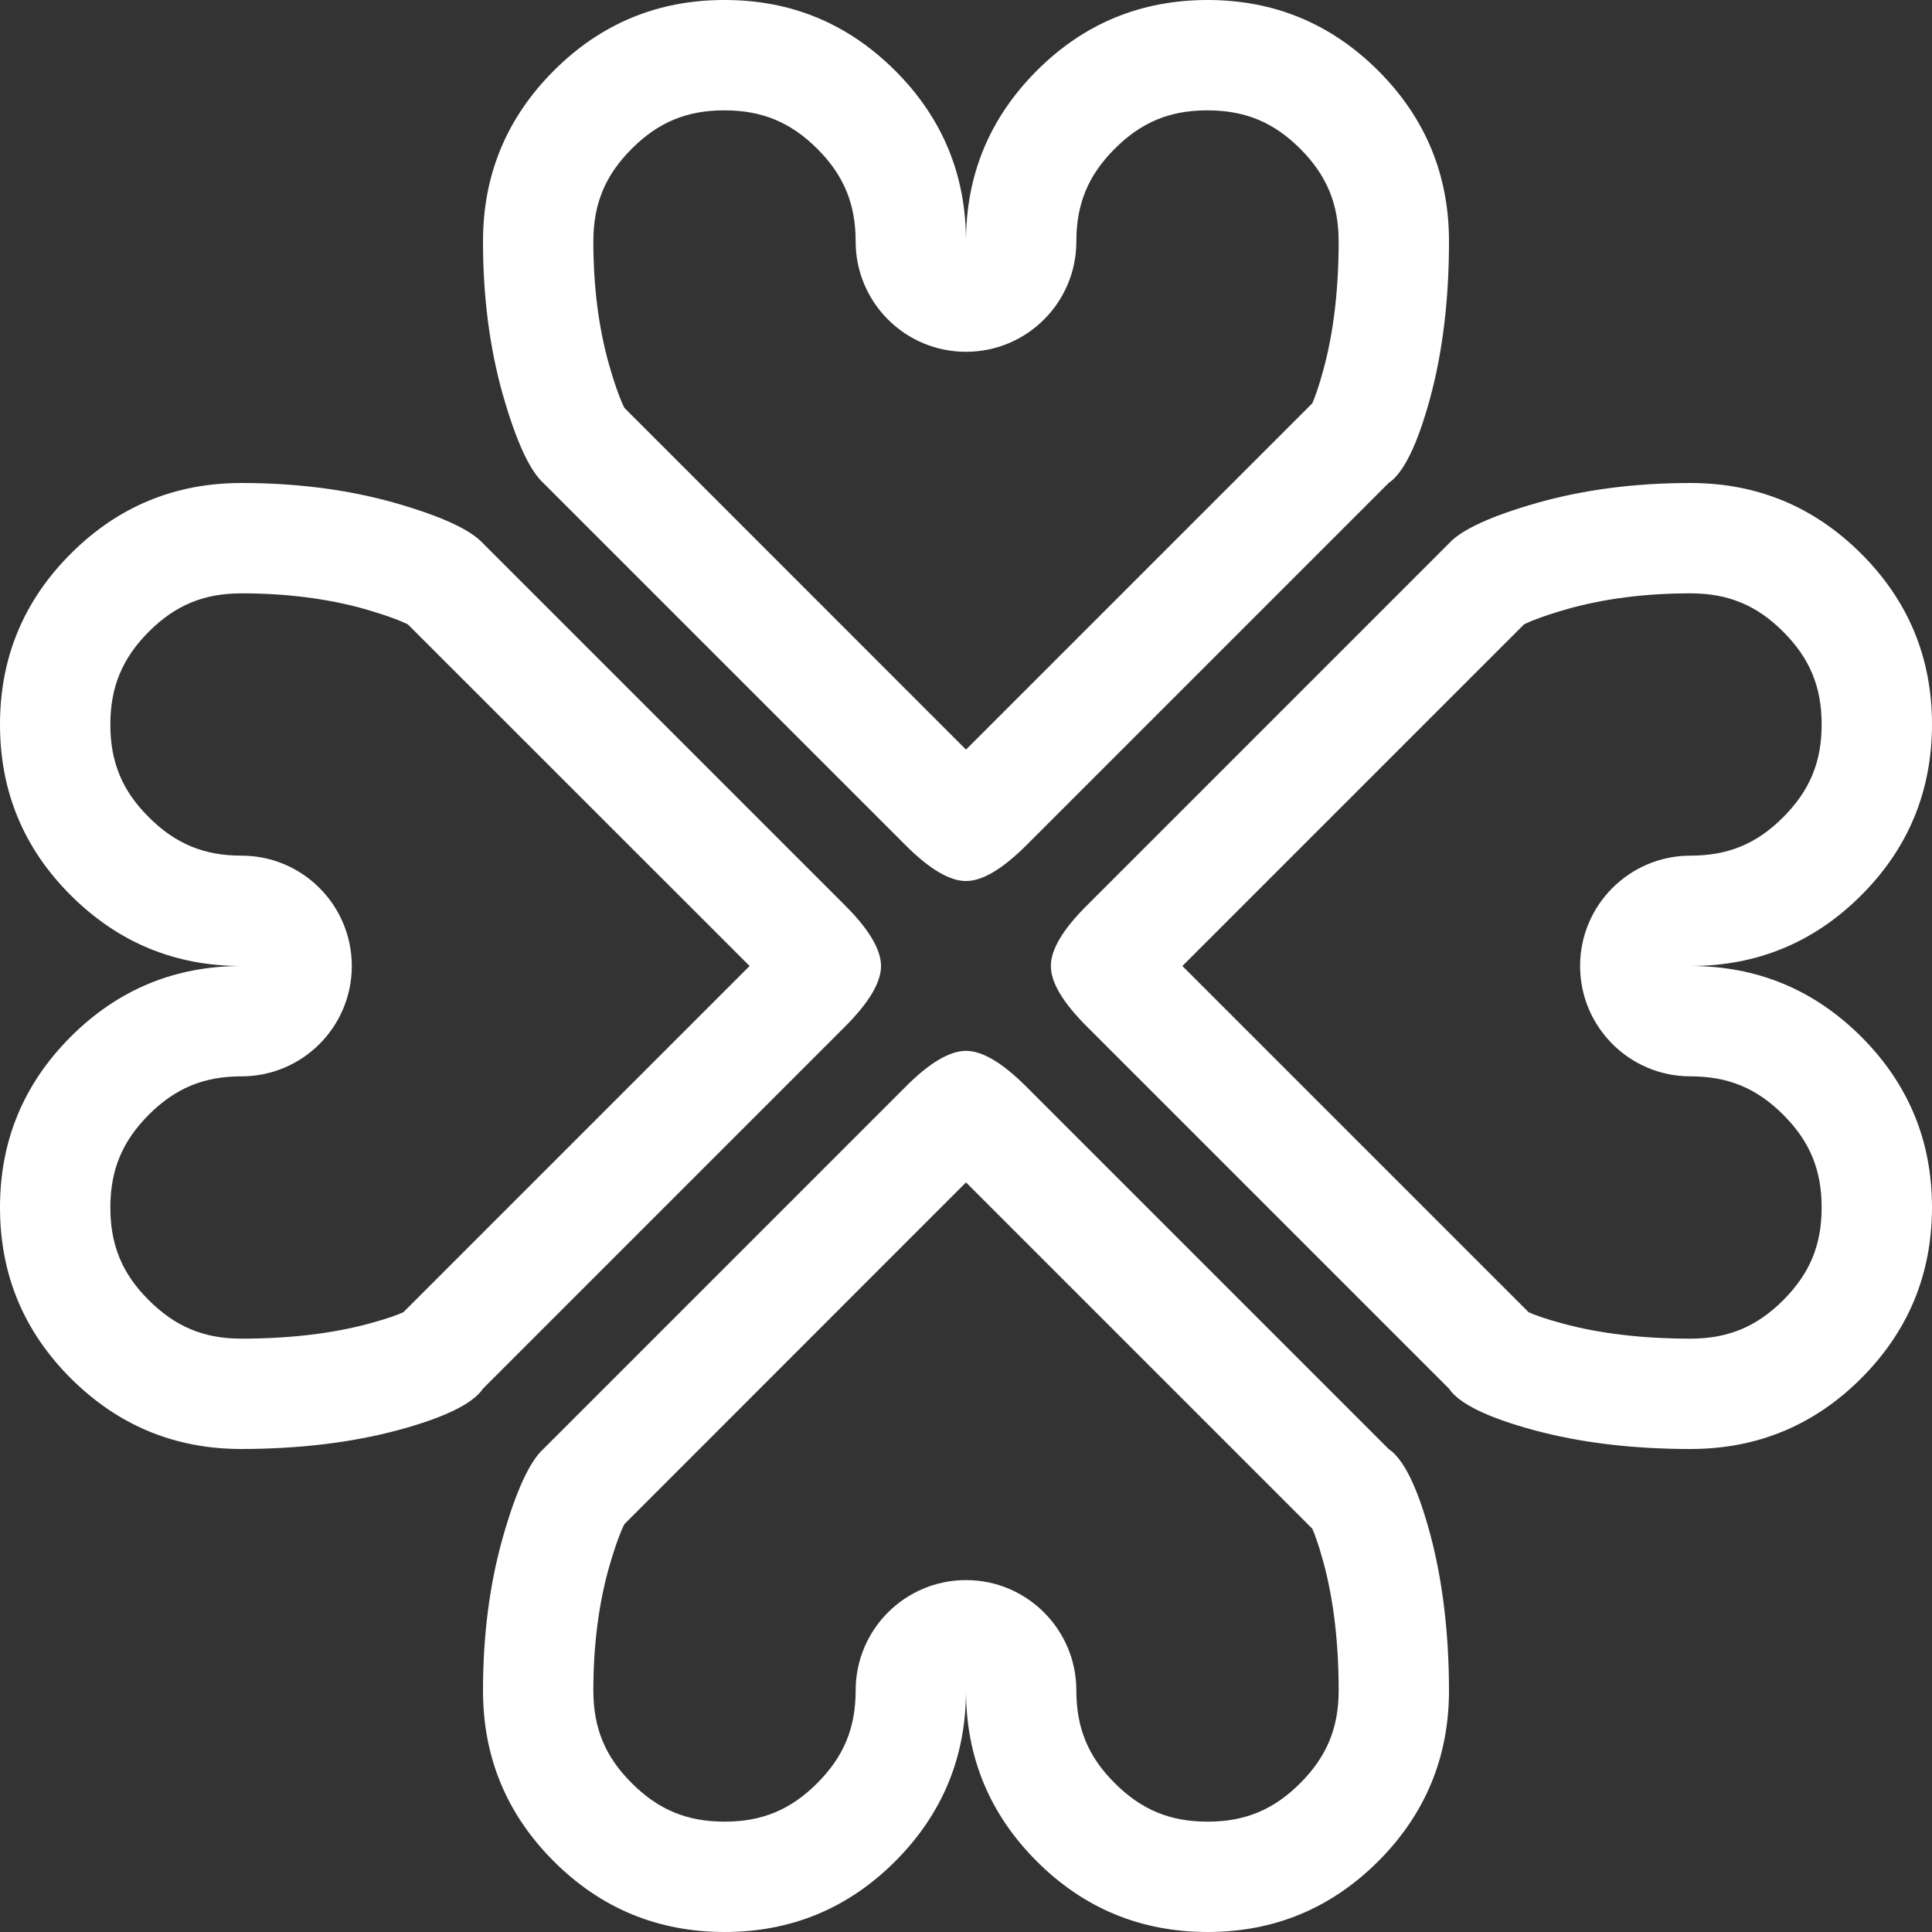<svg xmlns="http://www.w3.org/2000/svg" width="17.508" height="17.508" viewBox="0 0 17.508 17.508">
  <rect x="0" y="0" width="17.508" height="17.508" fill="#333333" stroke="none"/>
  <g id="icon-menu-donation" transform="translate(0)" fill="none" stroke-linecap="square" stroke-linejoin="round">
    <path d="M15.319,8.754a2.188,2.188,0,0,1,2.188,2.188,2.188,2.188,0,0,1-2.188,2.188A5.436,5.436,0,0,1,13.9,12.96a1.42,1.42,0,0,1-.769-.376L9.848,9.3a.887.887,0,0,1-.325-.547.887.887,0,0,1,.325-.547l3.283-3.283a1.873,1.873,0,0,1,.8-.368,5.059,5.059,0,0,1,1.385-.179,2.188,2.188,0,0,1,2.188,2.188,2.188,2.188,0,0,1-2.188,2.188ZM9.3,7.66a.887.887,0,0,1-.547.325.887.887,0,0,1-.547-.325L4.924,4.377a1.873,1.873,0,0,1-.368-.8,5.059,5.059,0,0,1-.179-1.385A2.11,2.11,0,0,1,5.018.641,2.106,2.106,0,0,1,6.565,0,2.111,2.111,0,0,1,8.113.641a2.108,2.108,0,0,1,.641,1.547A2.11,2.11,0,0,1,9.395.641a2.189,2.189,0,0,1,3.095,0,2.108,2.108,0,0,1,.641,1.547,5.436,5.436,0,0,1-.171,1.419,1.42,1.42,0,0,1-.376.769ZM7.66,9.3,4.377,12.584a1.416,1.416,0,0,1-.769.376,5.463,5.463,0,0,1-1.419.171A2.11,2.11,0,0,1,.641,12.49a2.189,2.189,0,0,1,0-3.095,2.108,2.108,0,0,1,1.547-.641A2.11,2.11,0,0,1,.641,8.113,2.106,2.106,0,0,1,0,6.565,2.111,2.111,0,0,1,.641,5.018a2.108,2.108,0,0,1,1.547-.641,5.063,5.063,0,0,1,1.385.179,1.869,1.869,0,0,1,.8.368L7.66,8.207a.887.887,0,0,1,.325.547A.887.887,0,0,1,7.66,9.3Zm.547.547a.887.887,0,0,1,.547-.325.887.887,0,0,1,.547.325l3.283,3.283a1.416,1.416,0,0,1,.376.769,5.463,5.463,0,0,1,.171,1.419,2.188,2.188,0,0,1-2.188,2.188,2.188,2.188,0,0,1-2.188-2.188,2.188,2.188,0,0,1-2.188,2.188,2.188,2.188,0,0,1-2.188-2.188,5.063,5.063,0,0,1,.179-1.385,1.869,1.869,0,0,1,.368-.8Z" stroke="none"/>
    <path d="M 6.564 1 C 6.224 1 5.966 1.107 5.725 1.348 C 5.484 1.589 5.377 1.848 5.377 2.188 C 5.377 2.596 5.425 2.97 5.518 3.3 C 5.586 3.538 5.636 3.653 5.658 3.696 L 8.754 6.793 L 11.877 3.67 C 11.882 3.665 11.887 3.66 11.892 3.655 C 11.913 3.608 11.949 3.514 11.994 3.346 C 12.085 3.012 12.131 2.622 12.131 2.188 C 12.131 1.848 12.023 1.589 11.783 1.348 C 11.542 1.108 11.283 1 10.941 1 C 10.601 1 10.343 1.107 10.102 1.348 C 9.861 1.589 9.754 1.848 9.754 2.188 C 9.754 2.741 9.306 3.188 8.754 3.188 C 8.202 3.188 7.754 2.741 7.754 2.188 C 7.754 1.848 7.647 1.589 7.406 1.348 C 7.165 1.108 6.906 1 6.565 1 L 6.564 1 M 2.188 5.377 C 1.848 5.377 1.589 5.484 1.348 5.725 C 1.108 5.966 1 6.225 1 6.566 C 1 6.906 1.107 7.165 1.348 7.405 C 1.589 7.646 1.848 7.754 2.188 7.754 C 2.741 7.754 3.188 8.202 3.188 8.754 C 3.188 9.306 2.741 9.754 2.188 9.754 C 1.848 9.754 1.589 9.861 1.348 10.102 C 1.108 10.343 1 10.602 1 10.943 C 1 11.283 1.107 11.542 1.348 11.782 C 1.589 12.023 1.848 12.131 2.188 12.131 C 2.622 12.131 3.012 12.085 3.347 11.994 C 3.514 11.949 3.608 11.913 3.654 11.892 C 3.659 11.887 3.665 11.882 3.67 11.877 L 6.793 8.754 L 3.696 5.658 C 3.652 5.636 3.538 5.586 3.301 5.518 C 2.97 5.425 2.595 5.377 2.188 5.377 M 15.319 5.377 C 14.912 5.377 14.538 5.425 14.207 5.518 C 13.969 5.586 13.855 5.636 13.811 5.658 L 10.715 8.754 L 13.838 11.877 C 13.843 11.882 13.848 11.887 13.853 11.892 C 13.9 11.913 13.994 11.949 14.161 11.994 C 14.496 12.085 14.886 12.131 15.319 12.131 C 15.66 12.131 15.919 12.023 16.159 11.783 C 16.4 11.542 16.508 11.283 16.508 10.942 C 16.508 10.602 16.401 10.343 16.16 10.102 C 15.919 9.861 15.66 9.754 15.319 9.754 C 14.767 9.754 14.319 9.306 14.319 8.754 C 14.319 8.202 14.767 7.754 15.319 7.754 C 15.66 7.754 15.919 7.647 16.159 7.406 C 16.4 7.165 16.508 6.906 16.508 6.565 C 16.508 6.225 16.401 5.966 16.16 5.725 C 15.919 5.484 15.66 5.377 15.319 5.377 M 8.754 10.715 L 5.658 13.812 C 5.636 13.855 5.586 13.97 5.518 14.207 C 5.425 14.538 5.377 14.912 5.377 15.319 C 5.377 15.66 5.484 15.919 5.725 16.159 C 5.966 16.4 6.225 16.508 6.567 16.508 C 6.906 16.508 7.165 16.4 7.405 16.16 C 7.646 15.919 7.754 15.66 7.754 15.319 C 7.754 14.767 8.202 14.319 8.754 14.319 C 9.306 14.319 9.754 14.767 9.754 15.319 C 9.754 15.66 9.861 15.919 10.102 16.159 C 10.343 16.4 10.602 16.508 10.944 16.508 C 11.283 16.508 11.542 16.4 11.782 16.16 C 12.023 15.919 12.131 15.66 12.131 15.32 C 12.131 14.886 12.085 14.496 11.994 14.161 C 11.949 13.994 11.913 13.9 11.892 13.853 C 11.887 13.848 11.882 13.843 11.877 13.838 L 8.754 10.715 M 6.564 -3.814697265625e-06 C 7.17 -0.001 7.685 0.214 8.113 0.641 C 8.54 1.068 8.754 1.584 8.754 2.188 C 8.754 1.584 8.968 1.069 9.395 0.641 C 9.822 0.213 10.338 0.001 10.942 -3.814697265625e-06 C 11.547 0 12.062 0.214 12.49 0.641 C 12.917 1.068 13.131 1.584 13.131 2.188 C 13.131 2.713 13.074 3.186 12.96 3.608 C 12.845 4.029 12.72 4.286 12.584 4.377 L 9.301 7.66 C 9.084 7.876 8.902 7.984 8.754 7.984 C 8.606 7.984 8.423 7.876 8.207 7.66 L 4.924 4.377 C 4.799 4.263 4.676 3.995 4.556 3.574 C 4.437 3.152 4.377 2.69 4.377 2.188 C 4.377 1.584 4.591 1.069 5.018 0.641 C 5.445 0.214 5.96 1.52587890625e-05 6.564 -3.814697265625e-06 Z M 2.188 4.377 C 2.69 4.377 3.152 4.437 3.574 4.556 C 3.995 4.676 4.263 4.799 4.377 4.924 L 7.66 8.207 C 7.876 8.423 7.984 8.606 7.984 8.754 C 7.984 8.902 7.876 9.084 7.66 9.301 L 4.377 12.584 C 4.286 12.72 4.029 12.846 3.608 12.96 C 3.186 13.073 2.713 13.13 2.188 13.131 C 1.584 13.131 1.069 12.917 0.641 12.49 C 0.213 12.062 -0 11.547 -3.814697265625e-06 10.942 C 0 10.338 0.214 9.822 0.641 9.395 C 1.068 8.968 1.584 8.754 2.188 8.754 C 1.584 8.754 1.069 8.54 0.641 8.113 C 0.213 7.686 -0 7.17 -3.814697265625e-06 6.565 C 0 5.961 0.214 5.445 0.641 5.018 C 1.068 4.591 1.584 4.377 2.188 4.377 Z M 15.319 4.377 C 15.923 4.377 16.439 4.591 16.867 5.018 C 17.294 5.445 17.508 5.961 17.508 6.565 C 17.507 7.17 17.294 7.686 16.867 8.113 C 16.44 8.54 15.924 8.754 15.319 8.754 C 15.923 8.754 16.439 8.968 16.867 9.395 C 17.294 9.822 17.508 10.338 17.508 10.942 C 17.507 11.547 17.294 12.062 16.867 12.49 C 16.44 12.917 15.924 13.131 15.319 13.131 C 14.795 13.131 14.322 13.074 13.9 12.96 C 13.478 12.845 13.222 12.72 13.131 12.584 L 9.848 9.301 C 9.631 9.084 9.523 8.902 9.523 8.754 C 9.523 8.606 9.631 8.423 9.848 8.207 L 13.131 4.924 C 13.245 4.799 13.513 4.676 13.934 4.556 C 14.356 4.437 14.817 4.377 15.319 4.377 Z M 8.754 9.523 C 8.902 9.523 9.084 9.631 9.301 9.848 L 12.584 13.131 C 12.72 13.222 12.846 13.478 12.96 13.9 C 13.073 14.322 13.13 14.795 13.131 15.319 C 13.131 15.923 12.917 16.439 12.49 16.867 C 12.062 17.294 11.547 17.508 10.942 17.508 C 10.338 17.507 9.822 17.294 9.395 16.867 C 8.968 16.44 8.754 15.924 8.754 15.319 C 8.754 15.923 8.54 16.439 8.113 16.867 C 7.686 17.294 7.17 17.508 6.565 17.508 C 5.961 17.507 5.445 17.294 5.018 16.867 C 4.591 16.44 4.377 15.924 4.377 15.319 C 4.377 14.818 4.437 14.356 4.556 13.934 C 4.676 13.512 4.799 13.245 4.924 13.131 L 8.207 9.848 C 8.423 9.631 8.606 9.523 8.754 9.523 Z" stroke="none" fill="#fff"/>
  </g>
</svg>
